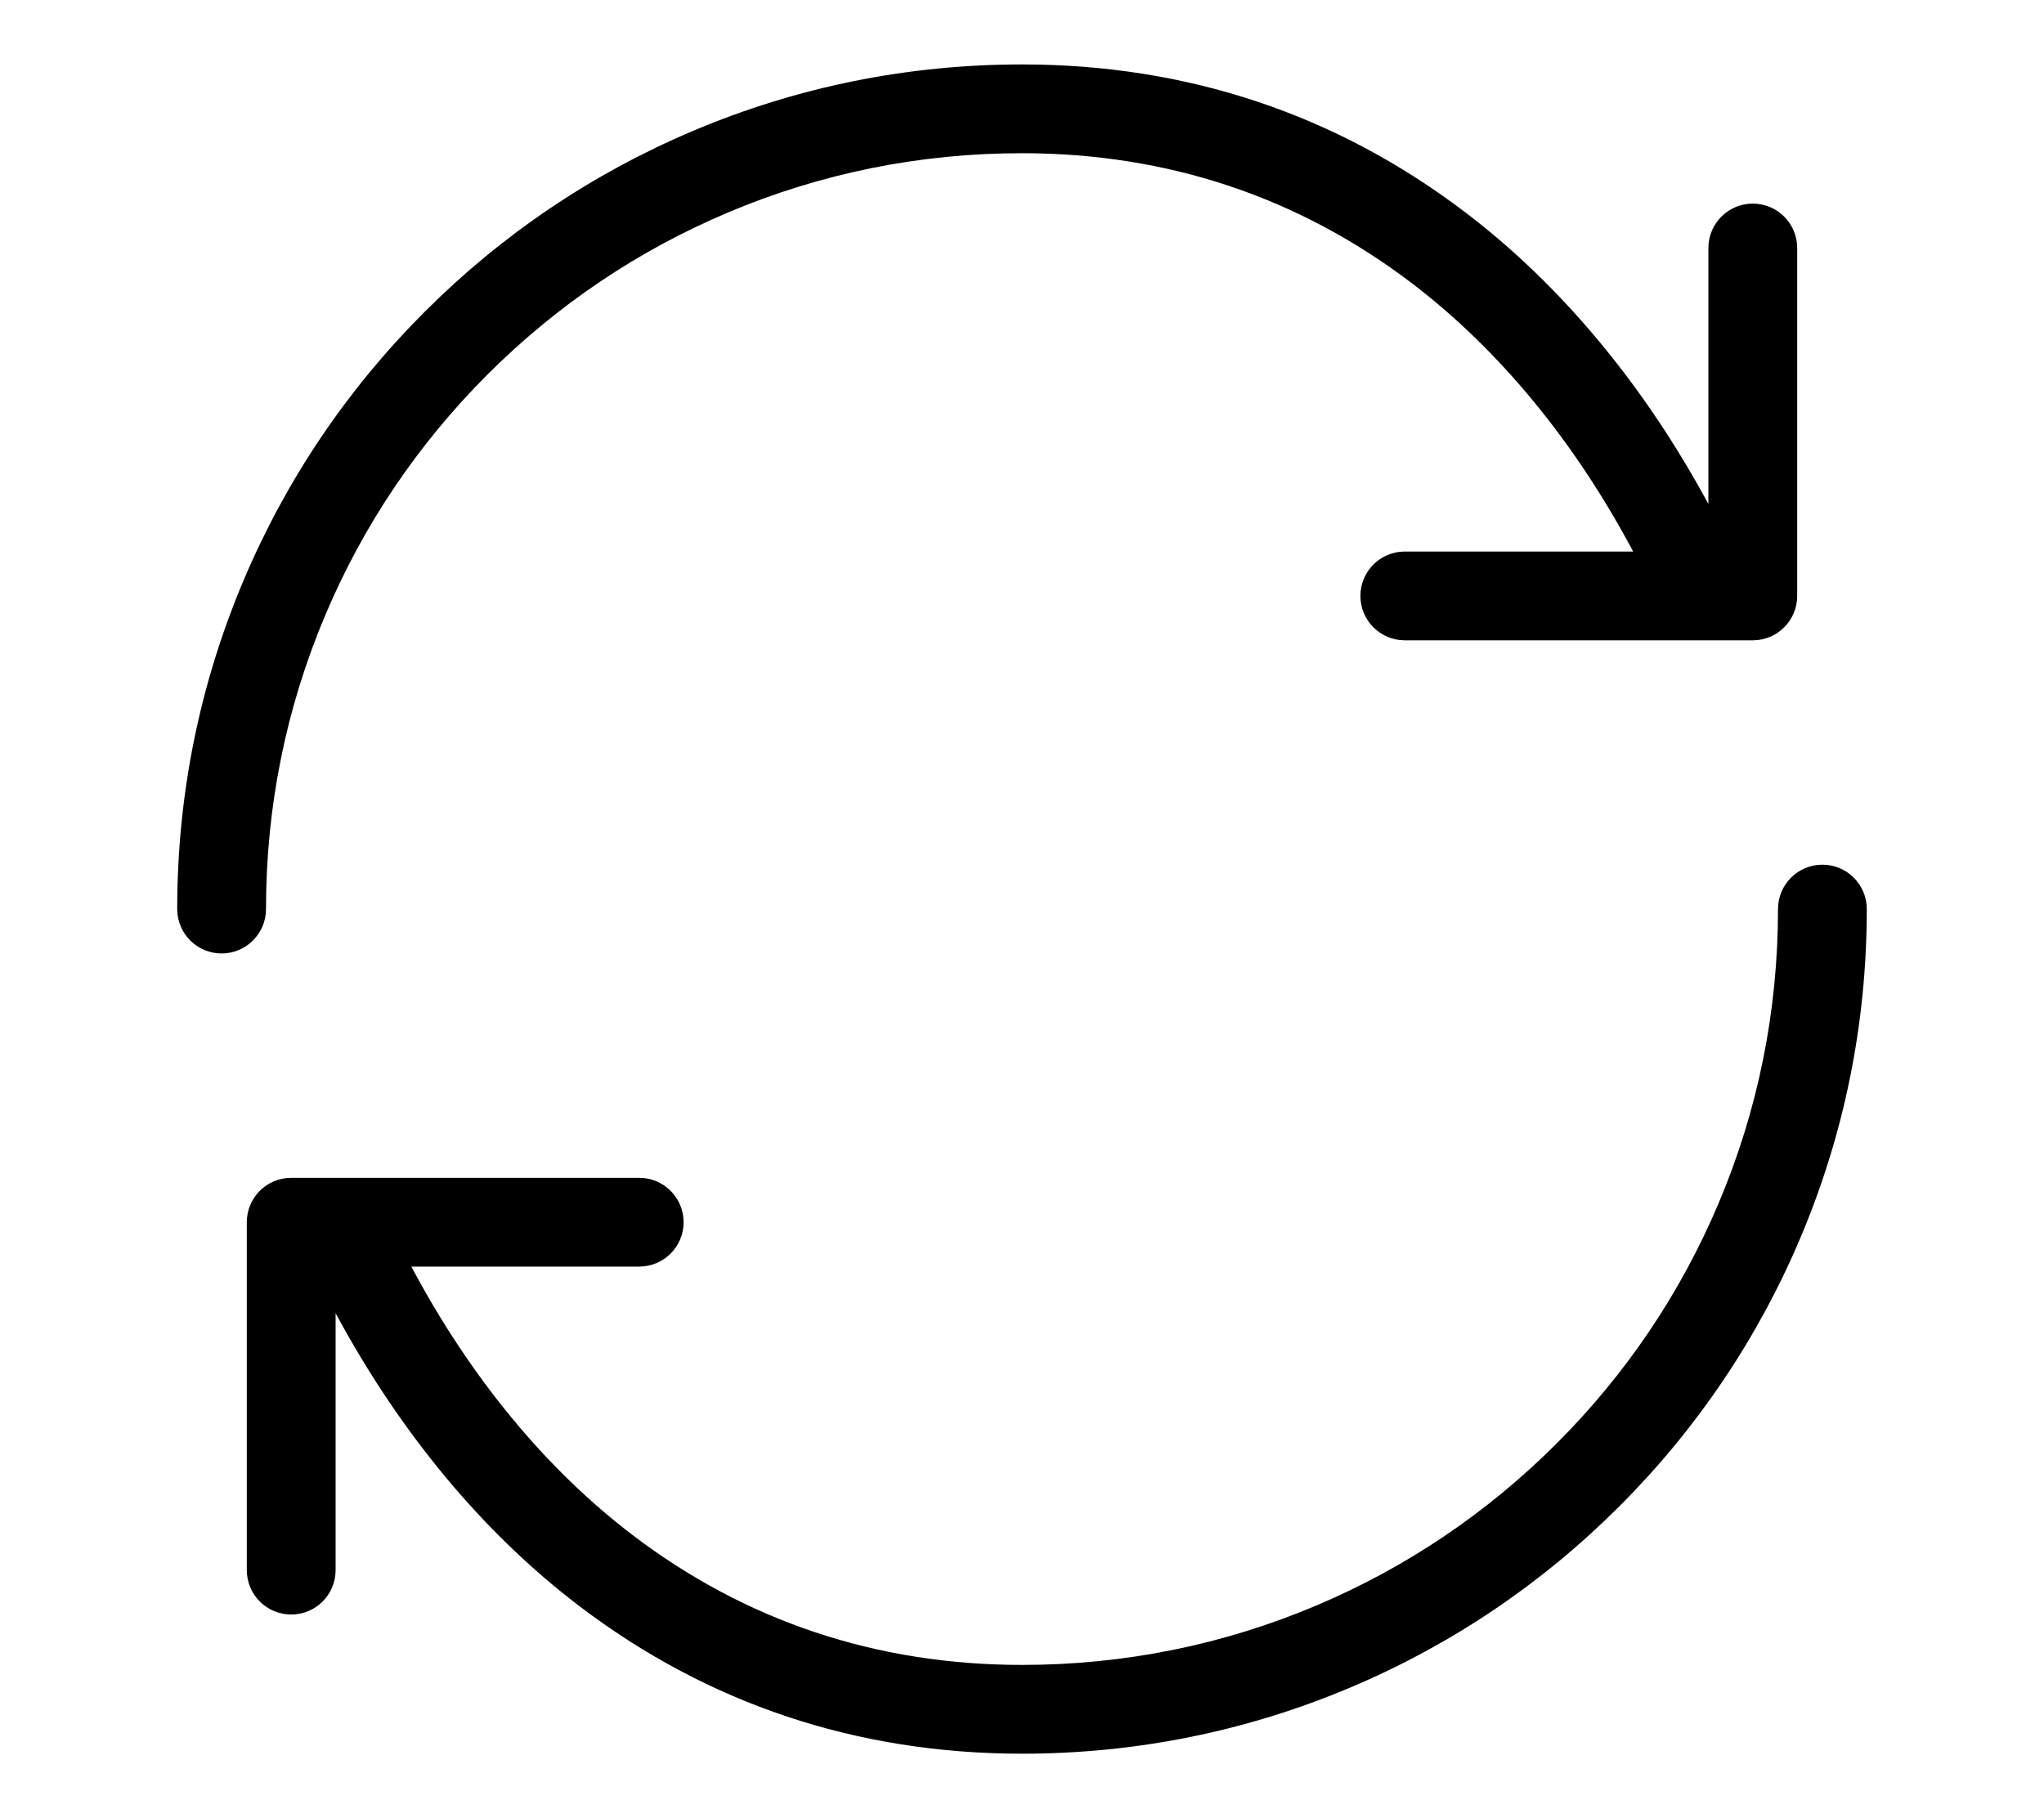<?xml version="1.0" encoding="utf-8"?>
<!-- Generator: Adobe Illustrator 24.2.3, SVG Export Plug-In . SVG Version: 6.00 Build 0)  -->
<!DOCTYPE svg PUBLIC "-//W3C//DTD SVG 1.1//EN" "http://www.w3.org/Graphics/SVG/1.1/DTD/svg11.dtd">
<svg version="1.1" id="Calque_1" xmlns:x="http://ns.adobe.com/Extensibility/1.0/" xmlns:i="http://ns.adobe.com/AdobeIllustrator/10.0/" xmlns:graph="http://ns.adobe.com/Graphs/1.0/"
	 xmlns="http://www.w3.org/2000/svg" xmlns:xlink="http://www.w3.org/1999/xlink" x="0px" y="0px" width="1151px" height="1024px"
	 viewBox="0 0 1151 1024" style="enable-background:new 0 0 1151 1024;" xml:space="preserve">
<title></title>
<g>
	<path d="M149.789,512c0-57.482,11.252-113.231,33.444-165.699c21.44-50.69,52.139-96.22,91.243-135.325
		s84.634-69.803,135.325-91.243C462.269,97.541,518.018,86.289,575.5,86.289
		c81.793,0,155.613,24.606,219.409,73.135c49.121,37.366,91.765,89.171,124.735,151.211H791.058
		c-13.807,0-25,11.193-25,25s11.193,25,25,25h168.649c0.162-0,0.324,0.004,0.486,0h26.826
		c13.807,0,25-11.193,25-25V139.673c0-13.807-11.193-25-25-25s-25,11.193-25,25v144.208
		c-36.131-66.96-82.869-123.199-136.837-164.252C752.482,64.329,668.478,36.289,575.5,36.289
		c-64.21,0-126.512,12.581-185.176,37.394c-56.65,23.961-107.522,58.258-151.203,101.938
		c-43.68,43.681-77.977,94.552-101.938,151.203C112.37,385.488,99.789,447.79,99.789,512
		c0,13.808,11.193,25,25,25S149.789,525.808,149.789,512z"/>
	<path d="M1026.211,487c-13.807,0-25,11.193-25,25c0,57.482-11.252,113.231-33.444,165.699
		c-21.439,50.689-52.139,96.22-91.243,135.324s-84.635,69.804-135.324,91.243
		C688.731,926.459,632.981,937.711,575.5,937.711c-81.77,0-155.538-24.604-219.257-73.127
		c-49.039-37.344-91.639-89.153-124.607-151.219h128.306c13.807,0,25-11.193,25-25s-11.193-25-25-25H191.282
		c-0.052,0.001-0.104-0.001-0.156,0h-27.144c-13.807,0-25,11.193-25,25v195.961c0,13.807,11.193,25,25,25
		s25-11.193,25-25v-144.724c36.161,67.206,82.952,123.625,136.969,164.761
		c72.625,55.306,156.585,83.348,249.549,83.348c64.21,0,126.512-12.581,185.176-37.394
		c56.65-23.961,107.522-58.258,151.203-101.938s77.978-94.553,101.938-151.202
		c24.812-58.665,37.394-120.967,37.394-185.177C1051.211,498.193,1040.019,487,1026.211,487z"/>
</g>
</svg>
